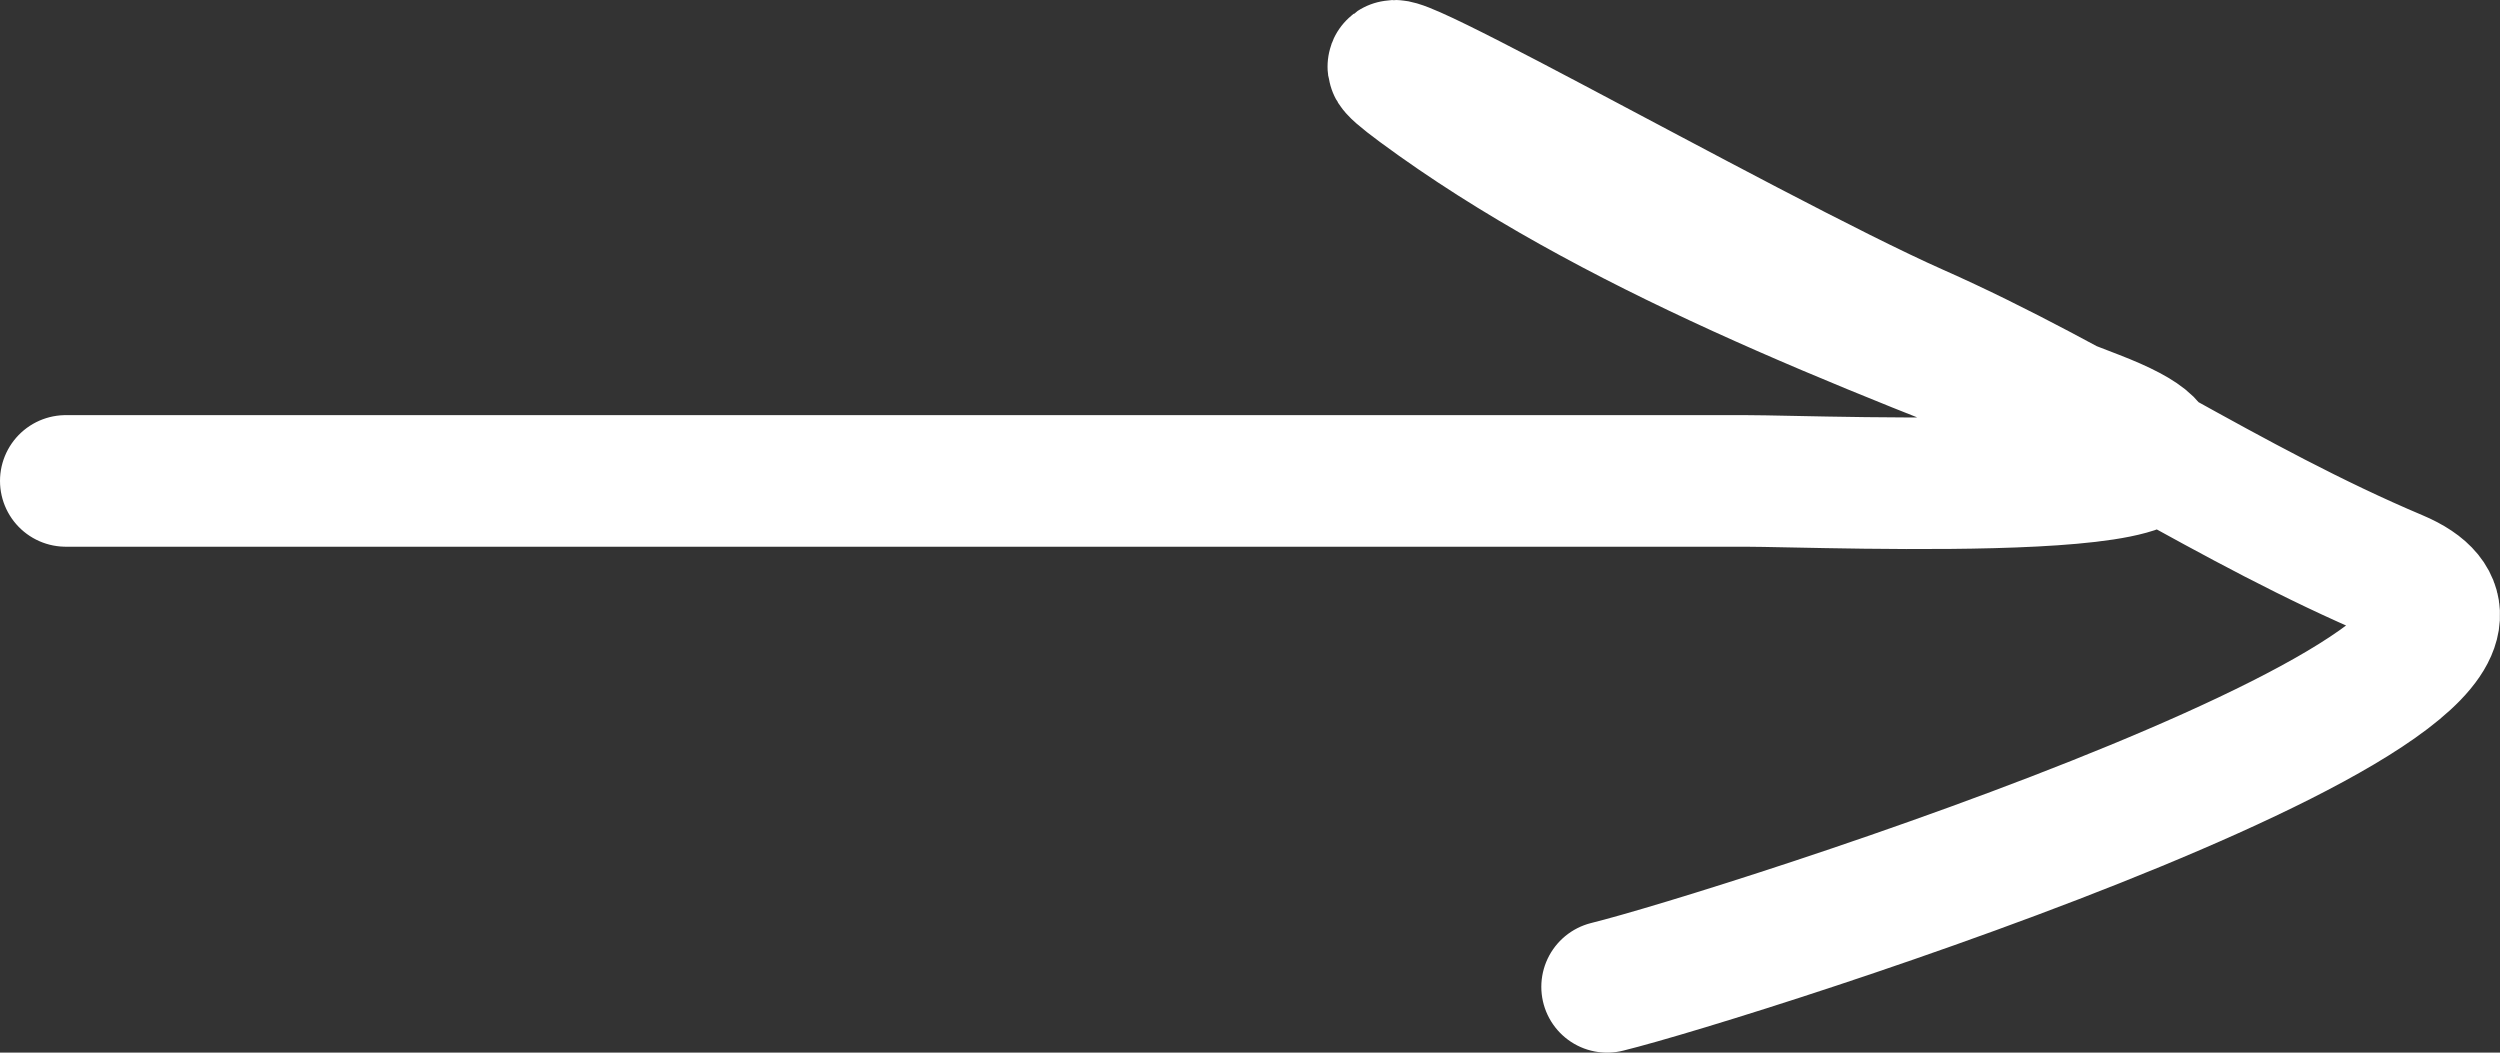 <svg width="76" height="32" viewBox="0 0 76 32" fill="none" xmlns="http://www.w3.org/2000/svg">
<rect x="0" y="0" width="76" height="32" fill="#333333" stroke="none"/>
<path d="M2 14.62C19.017 14.62 36.033 14.62 53.05 14.62C55.455 14.62 70.496 15.271 63.679 12.644C56.525 9.887 48.924 6.981 43.143 2.711C38.884 -0.434 53.091 7.739 58.256 10.027C63.332 12.277 67.783 15.36 72.862 17.504C79.828 20.444 52.697 29.054 48.856 30" stroke="white" stroke-width="4" stroke-linecap="round"/>
</svg>

